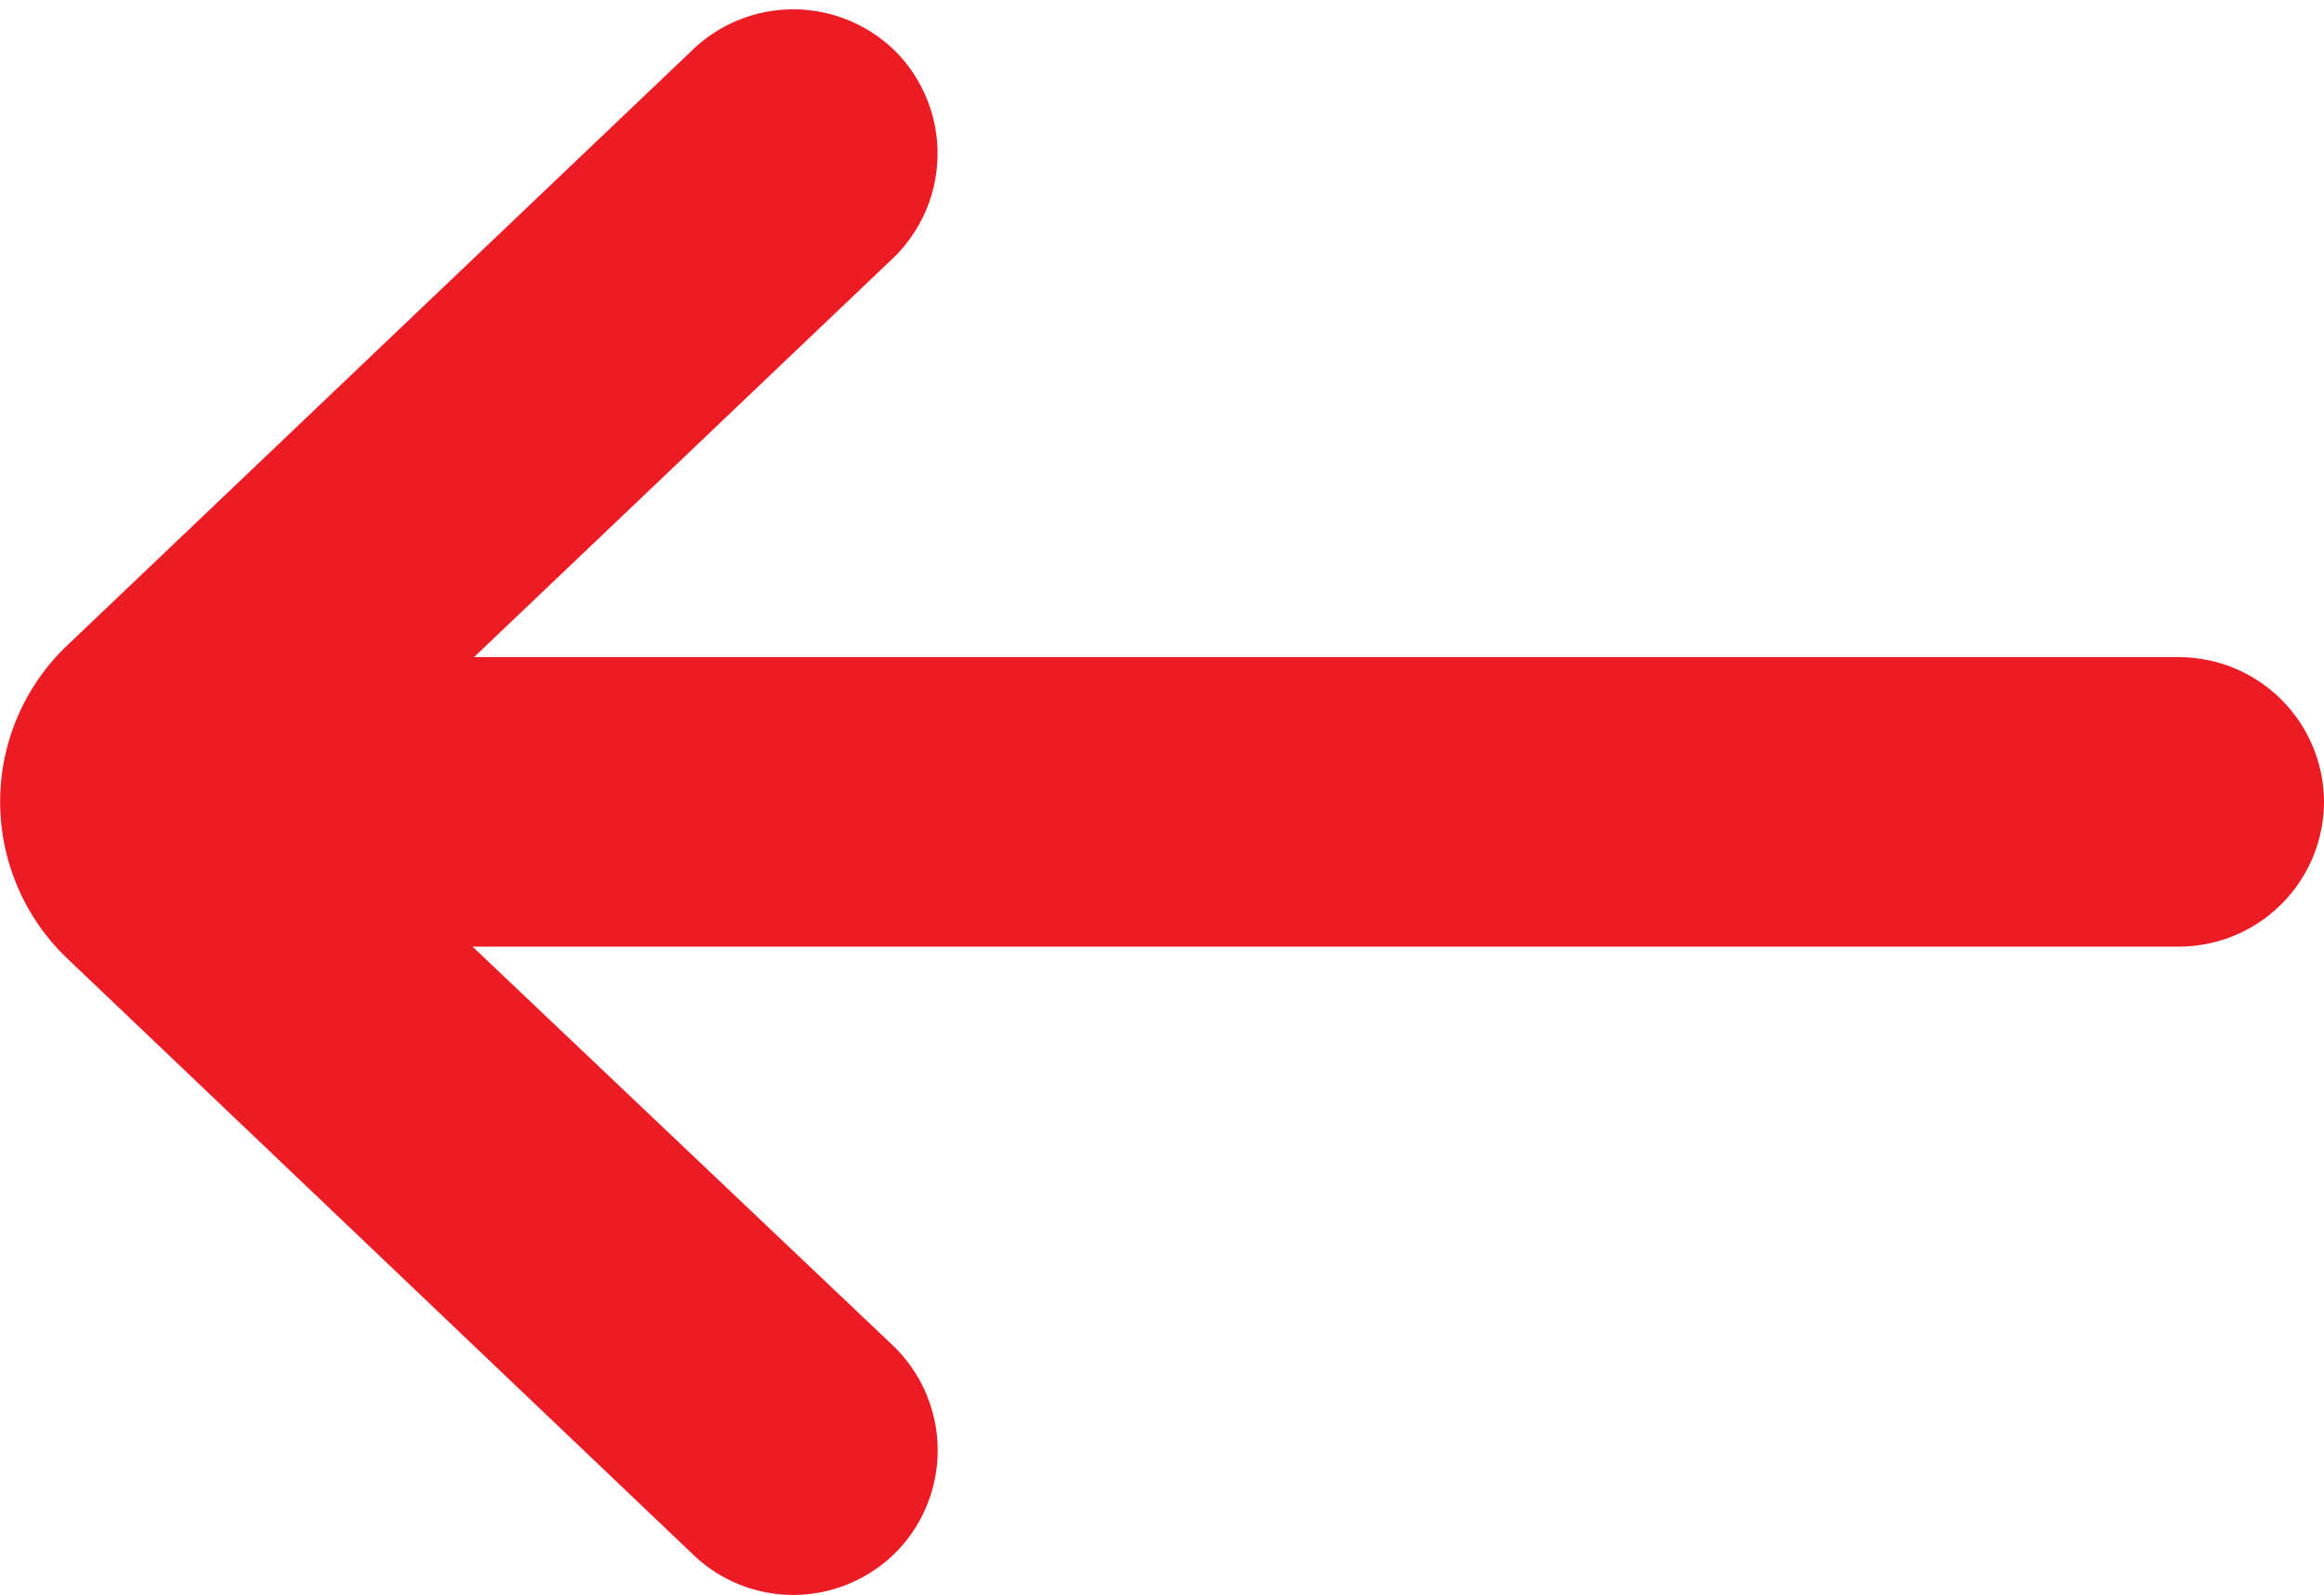 <svg xmlns="http://www.w3.org/2000/svg" width="16" height="10.982" viewBox="0 0 16 10.982">
  <path id="arrow" d="M-29.5,16.464H-42.487l3.79-3.609a.5.5,0,0,0,.017-.7.5.5,0,0,0-.7-.017l-4.328,4.122a.987.987,0,0,0-.291.7.993.993,0,0,0,.3.71l4.319,4.114a.494.494,0,0,0,.342.137.5.5,0,0,0,.359-.154.5.5,0,0,0-.017-.7L-42.5,17.457H-29.5a.5.5,0,0,0,.5-.5A.5.5,0,0,0-29.5,16.464Z" transform="translate(44.5 -11.439)" fill="#ed1b24" stroke="#ed1b24" stroke-width="1"/>
</svg>
